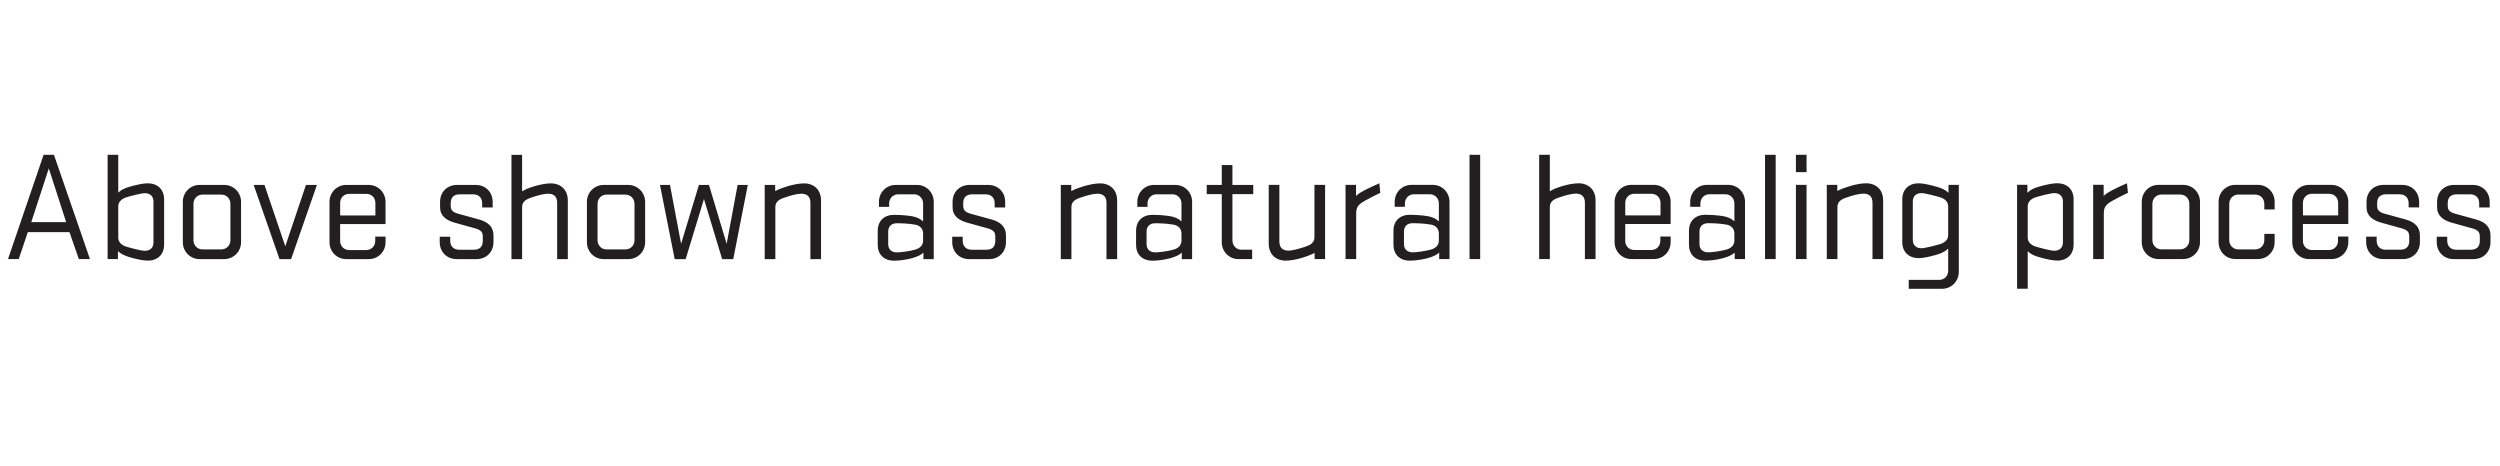<?xml version="1.0" encoding="UTF-8"?><svg id="Layer_1" xmlns="http://www.w3.org/2000/svg" xmlns:xlink="http://www.w3.org/1999/xlink" viewBox="0 0 1058 197"><defs><style>.cls-1,.cls-2{fill:none;}.cls-3{fill:#231f20;}.cls-2{clip-path:url(#clippath);}</style><clipPath id="clippath"><rect class="cls-1" width="1058" height="197"/></clipPath></defs><g class="cls-2"><path class="cls-3" d="m1038.4,109.66h8.35c4.17,0,7.22-2.98,7.22-7.15v-2.92c0-3.51-2.19-5.63-6.03-6.69l-8.88-2.45c-2.32-.66-3.18-1.46-3.18-3.45v-.99c0-2.65,1.46-3.78,3.91-3.78h5.57c2.39,0,3.84,1.46,3.84,3.84v1.72h4.44v-2.32c0-4.24-3.05-7.22-7.22-7.22h-7.82c-4.17,0-7.22,2.92-7.22,7.16v2.32c0,3.64,2.65,5.5,6.16,6.49l8.81,2.45c2.52.73,3.11,1.72,3.11,3.51v1.72c0,2.39-1.19,3.78-3.78,3.78h-6.23c-2.39,0-3.78-1.52-3.78-3.84v-1.66h-4.44v2.25c0,4.17,2.98,7.22,7.15,7.22m-29.84,0h8.35c4.17,0,7.22-2.98,7.22-7.15v-2.92c0-3.51-2.19-5.63-6.03-6.69l-8.88-2.45c-2.32-.66-3.18-1.46-3.18-3.45v-.99c0-2.65,1.46-3.78,3.91-3.78h5.57c2.39,0,3.84,1.46,3.84,3.84v1.72h4.44v-2.32c0-4.24-3.05-7.22-7.22-7.22h-7.82c-4.17,0-7.22,2.92-7.22,7.16v2.32c0,3.64,2.65,5.5,6.16,6.49l8.81,2.45c2.52.73,3.11,1.72,3.11,3.51v1.72c0,2.39-1.19,3.78-3.78,3.78h-6.23c-2.38,0-3.78-1.52-3.78-3.84v-1.66h-4.44v2.25c0,4.17,2.98,7.22,7.15,7.22m-33.91-18.48v-5.3c0-2.19,1.66-3.84,3.78-3.84h7.29c2.19,0,3.84,1.66,3.84,3.84v5.3h-14.91Zm2.58,18.48h9.54c3.98,0,7.09-3.18,7.09-7.15v-2.38h-4.37v1.85c0,2.19-1.66,3.84-3.78,3.84h-7.29c-2.12,0-3.78-1.66-3.78-3.84v-7.15h19.21v-9.41c0-3.98-3.18-7.16-7.16-7.16h-9.47c-3.97,0-7.09,3.18-7.09,7.16v17.09c0,3.98,3.11,7.15,7.09,7.15m-31.17,0h9.54c3.97,0,7.09-3.18,7.09-7.15v-3.51h-4.37v2.65c0,2.19-1.66,3.91-3.84,3.91h-7.22c-2.12,0-3.78-1.72-3.78-3.91v-15.37c0-2.19,1.66-3.91,3.78-3.91h7.22c2.19,0,3.84,1.72,3.84,3.91v2.38h4.37v-3.25c0-3.98-3.11-7.16-7.09-7.16h-9.54c-3.98,0-7.09,3.18-7.09,7.16v17.09c0,3.98,3.11,7.15,7.09,7.15m-23.31-4.11h-8.02c-2.12,0-3.78-1.72-3.78-3.91v-15.37c0-2.19,1.66-3.91,3.78-3.91h8.02c2.19,0,3.84,1.72,3.84,3.91v15.37c0,2.19-1.66,3.91-3.84,3.91m-9.21,4.11h10.4c3.98,0,7.16-3.18,7.16-7.15v-17.09c0-3.98-3.18-7.16-7.16-7.16h-10.4c-3.97,0-7.09,3.18-7.09,7.16v17.09c0,3.98,3.11,7.15,7.09,7.15m-27.65,0h4.51v-19.61c0-2.98,1.85-4.04,3.84-5.17,1.72-.99,4.24-2.25,6.36-3.25l-.4-4.04c-1.79.79-4.04,1.79-5.96,2.78-1.52.8-3.05,1.66-3.91,2.58v-4.7h-4.44v31.4Zm-16.44-3.51c-1.46,0-5.83-1.13-7.95-1.79-1.66-.53-3.31-1.72-3.31-3.78v-13.25c0-2.05,1.66-3.25,3.31-3.78,2.12-.66,6.49-1.79,7.95-1.79,2.25,0,3.64,1.33,3.64,3.51v17.36c0,2.19-1.39,3.51-3.64,3.51m-15.77,16.1h4.51v-15.9c1.13,1.19,2.85,1.99,5.04,2.58,3.05.86,5.63,1.39,7.42,1.39,4.24,0,6.96-2.65,6.96-6.76v-19.21c0-4.11-2.72-6.76-6.96-6.76-1.79,0-4.51.53-7.49,1.39-2.25.6-3.97,1.46-5.1,2.65v-3.38h-4.37v43.99Zm-40.48-17.16c-2.25,0-3.64-1.32-3.64-3.51v-16.3c0-2.19,1.39-3.51,3.64-3.51,1.46,0,5.83,1.13,8.02,1.79,1.66.53,3.31,1.72,3.31,3.78v12.19c0,2.12-1.66,3.25-3.31,3.78-2.19.66-6.56,1.79-8.02,1.79m-5.37,17.16h14.11c3.97,0,7.09-3.18,7.09-7.15v-36.84h-4.37v3.38c-1.13-1.19-2.85-1.99-5.04-2.58-3.05-.86-5.76-1.46-7.55-1.46-4.24,0-6.96,2.65-6.96,6.76v18.15c0,4.11,2.72,6.76,6.96,6.76,1.72,0,4.37-.53,7.42-1.39,2.19-.6,4.04-1.59,5.04-2.65v9.41c0,2.19-1.59,3.84-3.84,3.84h-12.85v3.78Zm-34.68-12.59h4.51v-22.06c0-2.19,1.59-3.25,3.84-3.97,2.39-.86,5.37-1.66,7.16-1.66,2.52,0,3.84,1.32,3.84,3.84v23.85h4.51v-24.84c0-4.31-2.78-7.22-7.22-7.22-1.92,0-4.51.46-7.09,1.26-1.79.53-3.58,1.19-5.1,1.99v-2.58h-4.44v31.4Zm-13.06-36.77h4.51v-7.35h-4.51v7.35Zm0,36.77h4.51v-31.4h-4.51v31.4Zm-13.07,0h4.51v-44.12h-4.51v44.12Zm-24.1-2.85c-2.25,0-3.64-1.32-3.64-3.51v-5.3c0-2.19,1.39-3.51,3.64-3.51,1.72,0,4.77.07,7.82.6,1.85.33,3.31,1.59,3.31,3.78v2.98c0,2.12-1.52,3.25-3.31,3.78-2.12.66-6.36,1.19-7.82,1.19m-1.13,3.51c1.72,0,4.44-.26,7.29-.99,2.19-.6,4.04-1.33,5.1-2.45v2.78h4.37v-24.25c0-3.98-3.11-7.16-7.09-7.16h-9.01c-3.98,0-7.09,3.18-7.09,7.16v2.12h4.31v-1.39c0-2.19,1.66-3.91,3.78-3.91h6.82c2.12,0,3.78,1.72,3.78,3.91v7.55c-1.26-1.19-2.91-1.92-5.04-2.25-2.91-.4-5.23-.53-7.22-.53-4.24,0-6.96,2.58-6.96,6.82v5.83c0,4.11,2.58,6.76,6.96,6.76m-33.92-19.15v-5.3c0-2.19,1.66-3.84,3.78-3.84h7.29c2.19,0,3.84,1.66,3.84,3.84v5.3h-14.91Zm2.58,18.48h9.54c3.97,0,7.09-3.18,7.09-7.15v-2.38h-4.37v1.85c0,2.19-1.66,3.84-3.78,3.84h-7.29c-2.12,0-3.78-1.66-3.78-3.84v-7.15h19.21v-9.41c0-3.98-3.18-7.16-7.15-7.16h-9.47c-3.98,0-7.09,3.18-7.09,7.16v17.09c0,3.98,3.11,7.15,7.09,7.15m-39.01,0h4.51v-22.06c0-2.19,1.59-3.25,3.84-3.97,2.39-.86,5.37-1.66,7.16-1.66,2.52,0,3.84,1.32,3.84,3.84v23.85h4.51v-24.84c0-4.31-2.78-7.22-7.22-7.22-1.92,0-4.51.46-7.09,1.26-1.79.53-3.71,1.26-5.04,2.12v-15.44h-4.51v44.12Zm-29.48,0h4.51v-44.12h-4.51v44.12Zm-24.1-2.85c-2.25,0-3.64-1.32-3.64-3.51v-5.3c0-2.19,1.39-3.51,3.64-3.51,1.72,0,4.77.07,7.82.6,1.85.33,3.31,1.59,3.31,3.78v2.98c0,2.12-1.52,3.25-3.31,3.78-2.12.66-6.36,1.19-7.82,1.19m-1.13,3.51c1.72,0,4.44-.26,7.29-.99,2.19-.6,4.04-1.33,5.1-2.45v2.78h4.37v-24.25c0-3.98-3.11-7.16-7.09-7.16h-9.01c-3.97,0-7.09,3.18-7.09,7.16v2.12h4.31v-1.39c0-2.19,1.66-3.91,3.78-3.91h6.82c2.12,0,3.78,1.72,3.78,3.91v7.55c-1.26-1.19-2.91-1.92-5.04-2.25-2.91-.4-5.23-.53-7.22-.53-4.24,0-6.96,2.58-6.96,6.82v5.83c0,4.11,2.58,6.76,6.96,6.76m-27.24-.66h4.51v-19.61c0-2.98,1.86-4.04,3.84-5.17,1.72-.99,4.24-2.25,6.36-3.25l-.4-4.04c-1.79.79-4.04,1.79-5.96,2.78-1.52.8-3.05,1.66-3.91,2.58v-4.7h-4.44v31.4Zm-25.28.66c3.31,0,8.48-1.39,12.19-3.25v2.58h4.44v-31.4h-4.51v22.19c0,2.25-1.66,3.25-3.84,3.98-2.39.79-5.37,1.66-7.16,1.66-2.52,0-3.84-1.32-3.84-3.84v-23.98h-4.51v24.84c0,4.31,2.78,7.22,7.22,7.22m-19.99-.66h5.76v-3.97h-4.51c-2.25,0-3.84-1.79-3.84-3.97v-19.54h8.81v-3.91h-8.81v-8.41h-4.51v8.41h-6.36v3.91h6.36v20.34c0,3.98,3.11,7.15,7.09,7.15m-35.27-2.85c-2.25,0-3.64-1.32-3.64-3.51v-5.3c0-2.19,1.39-3.51,3.64-3.51,1.72,0,4.77.07,7.82.6,1.85.33,3.31,1.59,3.31,3.78v2.98c0,2.12-1.52,3.25-3.31,3.78-2.12.66-6.36,1.19-7.82,1.19m-1.13,3.51c1.72,0,4.44-.26,7.29-.99,2.19-.6,4.04-1.33,5.1-2.45v2.78h4.37v-24.25c0-3.98-3.11-7.16-7.09-7.16h-9.01c-3.98,0-7.09,3.18-7.09,7.16v2.12h4.31v-1.39c0-2.19,1.66-3.91,3.78-3.91h6.82c2.12,0,3.78,1.72,3.78,3.91v7.55c-1.26-1.19-2.91-1.92-5.04-2.25-2.91-.4-5.23-.53-7.22-.53-4.24,0-6.96,2.58-6.96,6.82v5.83c0,4.11,2.58,6.76,6.96,6.76m-38.83-.66h4.51v-22.06c0-2.19,1.59-3.25,3.84-3.97,2.39-.86,5.37-1.66,7.16-1.66,2.52,0,3.84,1.32,3.84,3.84v23.85h4.51v-24.84c0-4.31-2.78-7.22-7.22-7.22-1.92,0-4.51.46-7.09,1.26-1.79.53-3.58,1.19-5.1,1.99v-2.58h-4.44v31.4Zm-38.76,0h8.35c4.17,0,7.22-2.98,7.22-7.15v-2.92c0-3.51-2.19-5.63-6.03-6.69l-8.88-2.45c-2.32-.66-3.18-1.46-3.18-3.45v-.99c0-2.65,1.46-3.78,3.91-3.78h5.57c2.38,0,3.84,1.46,3.84,3.84v1.72h4.44v-2.32c0-4.24-3.05-7.22-7.22-7.22h-7.82c-4.17,0-7.22,2.92-7.22,7.16v2.32c0,3.64,2.65,5.5,6.16,6.49l8.81,2.45c2.52.73,3.11,1.72,3.11,3.51v1.72c0,2.39-1.19,3.78-3.78,3.78h-6.23c-2.38,0-3.78-1.52-3.78-3.84v-1.66h-4.44v2.25c0,4.17,2.98,7.22,7.15,7.22m-30.6-2.85c-2.25,0-3.64-1.32-3.64-3.51v-5.3c0-2.19,1.39-3.51,3.64-3.51,1.72,0,4.77.07,7.82.6,1.86.33,3.31,1.59,3.31,3.78v2.98c0,2.12-1.52,3.25-3.31,3.78-2.12.66-6.36,1.19-7.82,1.19m-1.13,3.51c1.72,0,4.44-.26,7.29-.99,2.19-.6,4.04-1.33,5.1-2.45v2.78h4.37v-24.25c0-3.98-3.11-7.16-7.09-7.16h-9.01c-3.98,0-7.09,3.18-7.09,7.16v2.12h4.31v-1.39c0-2.19,1.66-3.91,3.78-3.91h6.82c2.12,0,3.78,1.72,3.78,3.91v7.55c-1.26-1.19-2.91-1.92-5.03-2.25-2.92-.4-5.23-.53-7.22-.53-4.24,0-6.96,2.58-6.96,6.82v5.83c0,4.11,2.58,6.76,6.96,6.76m-54.79-.66h4.51v-22.06c0-2.19,1.59-3.25,3.84-3.97,2.39-.86,5.37-1.66,7.15-1.66,2.52,0,3.84,1.32,3.84,3.84v23.85h4.51v-24.84c0-4.31-2.78-7.22-7.22-7.22-1.92,0-4.51.46-7.09,1.26-1.79.53-3.58,1.19-5.1,1.99v-2.58h-4.44v31.4Zm-38.09,0h4.64l7.75-25.44,7.69,25.44h4.7l6.16-31.4h-4.31l-4.64,24.91-7.49-24.91h-4.24l-7.55,24.91-4.7-24.91h-4.24l6.23,31.4Zm-20.85-4.11h-8.02c-2.12,0-3.78-1.72-3.78-3.91v-15.37c0-2.19,1.66-3.91,3.78-3.91h8.02c2.19,0,3.84,1.72,3.84,3.91v15.37c0,2.19-1.66,3.91-3.84,3.91m-9.21,4.11h10.4c3.97,0,7.15-3.18,7.15-7.15v-17.09c0-3.98-3.18-7.16-7.15-7.16h-10.4c-3.98,0-7.09,3.18-7.09,7.16v17.09c0,3.98,3.11,7.15,7.09,7.15m-39.01,0h4.5v-22.06c0-2.19,1.59-3.25,3.84-3.97,2.38-.86,5.37-1.66,7.15-1.66,2.52,0,3.84,1.32,3.84,3.84v23.85h4.51v-24.84c0-4.31-2.78-7.22-7.22-7.22-1.92,0-4.51.46-7.09,1.26-1.79.53-3.71,1.26-5.04,2.12v-15.44h-4.5v44.12Zm-23.19,0h8.35c4.17,0,7.22-2.98,7.22-7.15v-2.92c0-3.51-2.19-5.63-6.03-6.69l-8.88-2.45c-2.32-.66-3.18-1.46-3.18-3.45v-.99c0-2.65,1.46-3.78,3.91-3.78h5.56c2.39,0,3.84,1.46,3.84,3.84v1.72h4.44v-2.32c0-4.24-3.05-7.22-7.22-7.22h-7.82c-4.17,0-7.22,2.92-7.22,7.16v2.32c0,3.64,2.65,5.5,6.16,6.49l8.81,2.45c2.52.73,3.11,1.72,3.11,3.51v1.72c0,2.39-1.19,3.78-3.78,3.78h-6.23c-2.39,0-3.78-1.52-3.78-3.84v-1.66h-4.44v2.25c0,4.17,2.98,7.22,7.16,7.22m-49.29-18.48v-5.3c0-2.19,1.66-3.84,3.78-3.84h7.29c2.19,0,3.84,1.66,3.84,3.84v5.3h-14.91Zm2.58,18.48h9.54c3.98,0,7.09-3.18,7.09-7.15v-2.38h-4.37v1.85c0,2.19-1.66,3.84-3.78,3.84h-7.29c-2.12,0-3.78-1.66-3.78-3.84v-7.15h19.21v-9.41c0-3.98-3.18-7.16-7.15-7.16h-9.47c-3.98,0-7.09,3.18-7.09,7.16v17.09c0,3.98,3.11,7.15,7.09,7.15m-28.24,0h4.9l10.93-31.4h-4.64l-8.75,25.97-8.81-25.97h-4.57l10.93,31.4Zm-24.62-4.11h-8.02c-2.12,0-3.78-1.72-3.78-3.91v-15.37c0-2.19,1.66-3.91,3.78-3.91h8.02c2.19,0,3.84,1.72,3.84,3.91v15.37c0,2.19-1.66,3.91-3.84,3.91m-9.21,4.11h10.4c3.97,0,7.15-3.18,7.15-7.15v-17.09c0-3.98-3.18-7.16-7.15-7.16h-10.4c-3.97,0-7.09,3.18-7.09,7.16v17.09c0,3.98,3.11,7.15,7.09,7.15m-23.16-3.51c-1.46,0-5.83-1.13-7.95-1.79-1.66-.53-3.31-1.72-3.31-3.78v-13.25c0-2.05,1.66-3.25,3.31-3.78,2.12-.66,6.49-1.79,7.95-1.79,2.25,0,3.64,1.33,3.64,3.51v17.36c0,2.19-1.39,3.51-3.64,3.51m1.19,4.17c4.24,0,6.96-2.65,6.96-6.76v-19.21c0-4.11-2.72-6.76-6.96-6.76-1.79,0-4.37.53-7.42,1.39-2.19.6-3.91,1.39-5.03,2.58v-16.03h-4.51v44.12h4.37v-3.38c1.13,1.19,2.92,1.99,5.17,2.65,2.98.86,5.63,1.39,7.42,1.39m-49.26-16.3l7.42-22.72,7.35,22.72h-14.77Zm-10,15.63h4.7l3.84-11.39h17.62l3.97,11.39h4.7l-15.24-44.12h-4.37L3.38,109.66Z"/></g></svg>